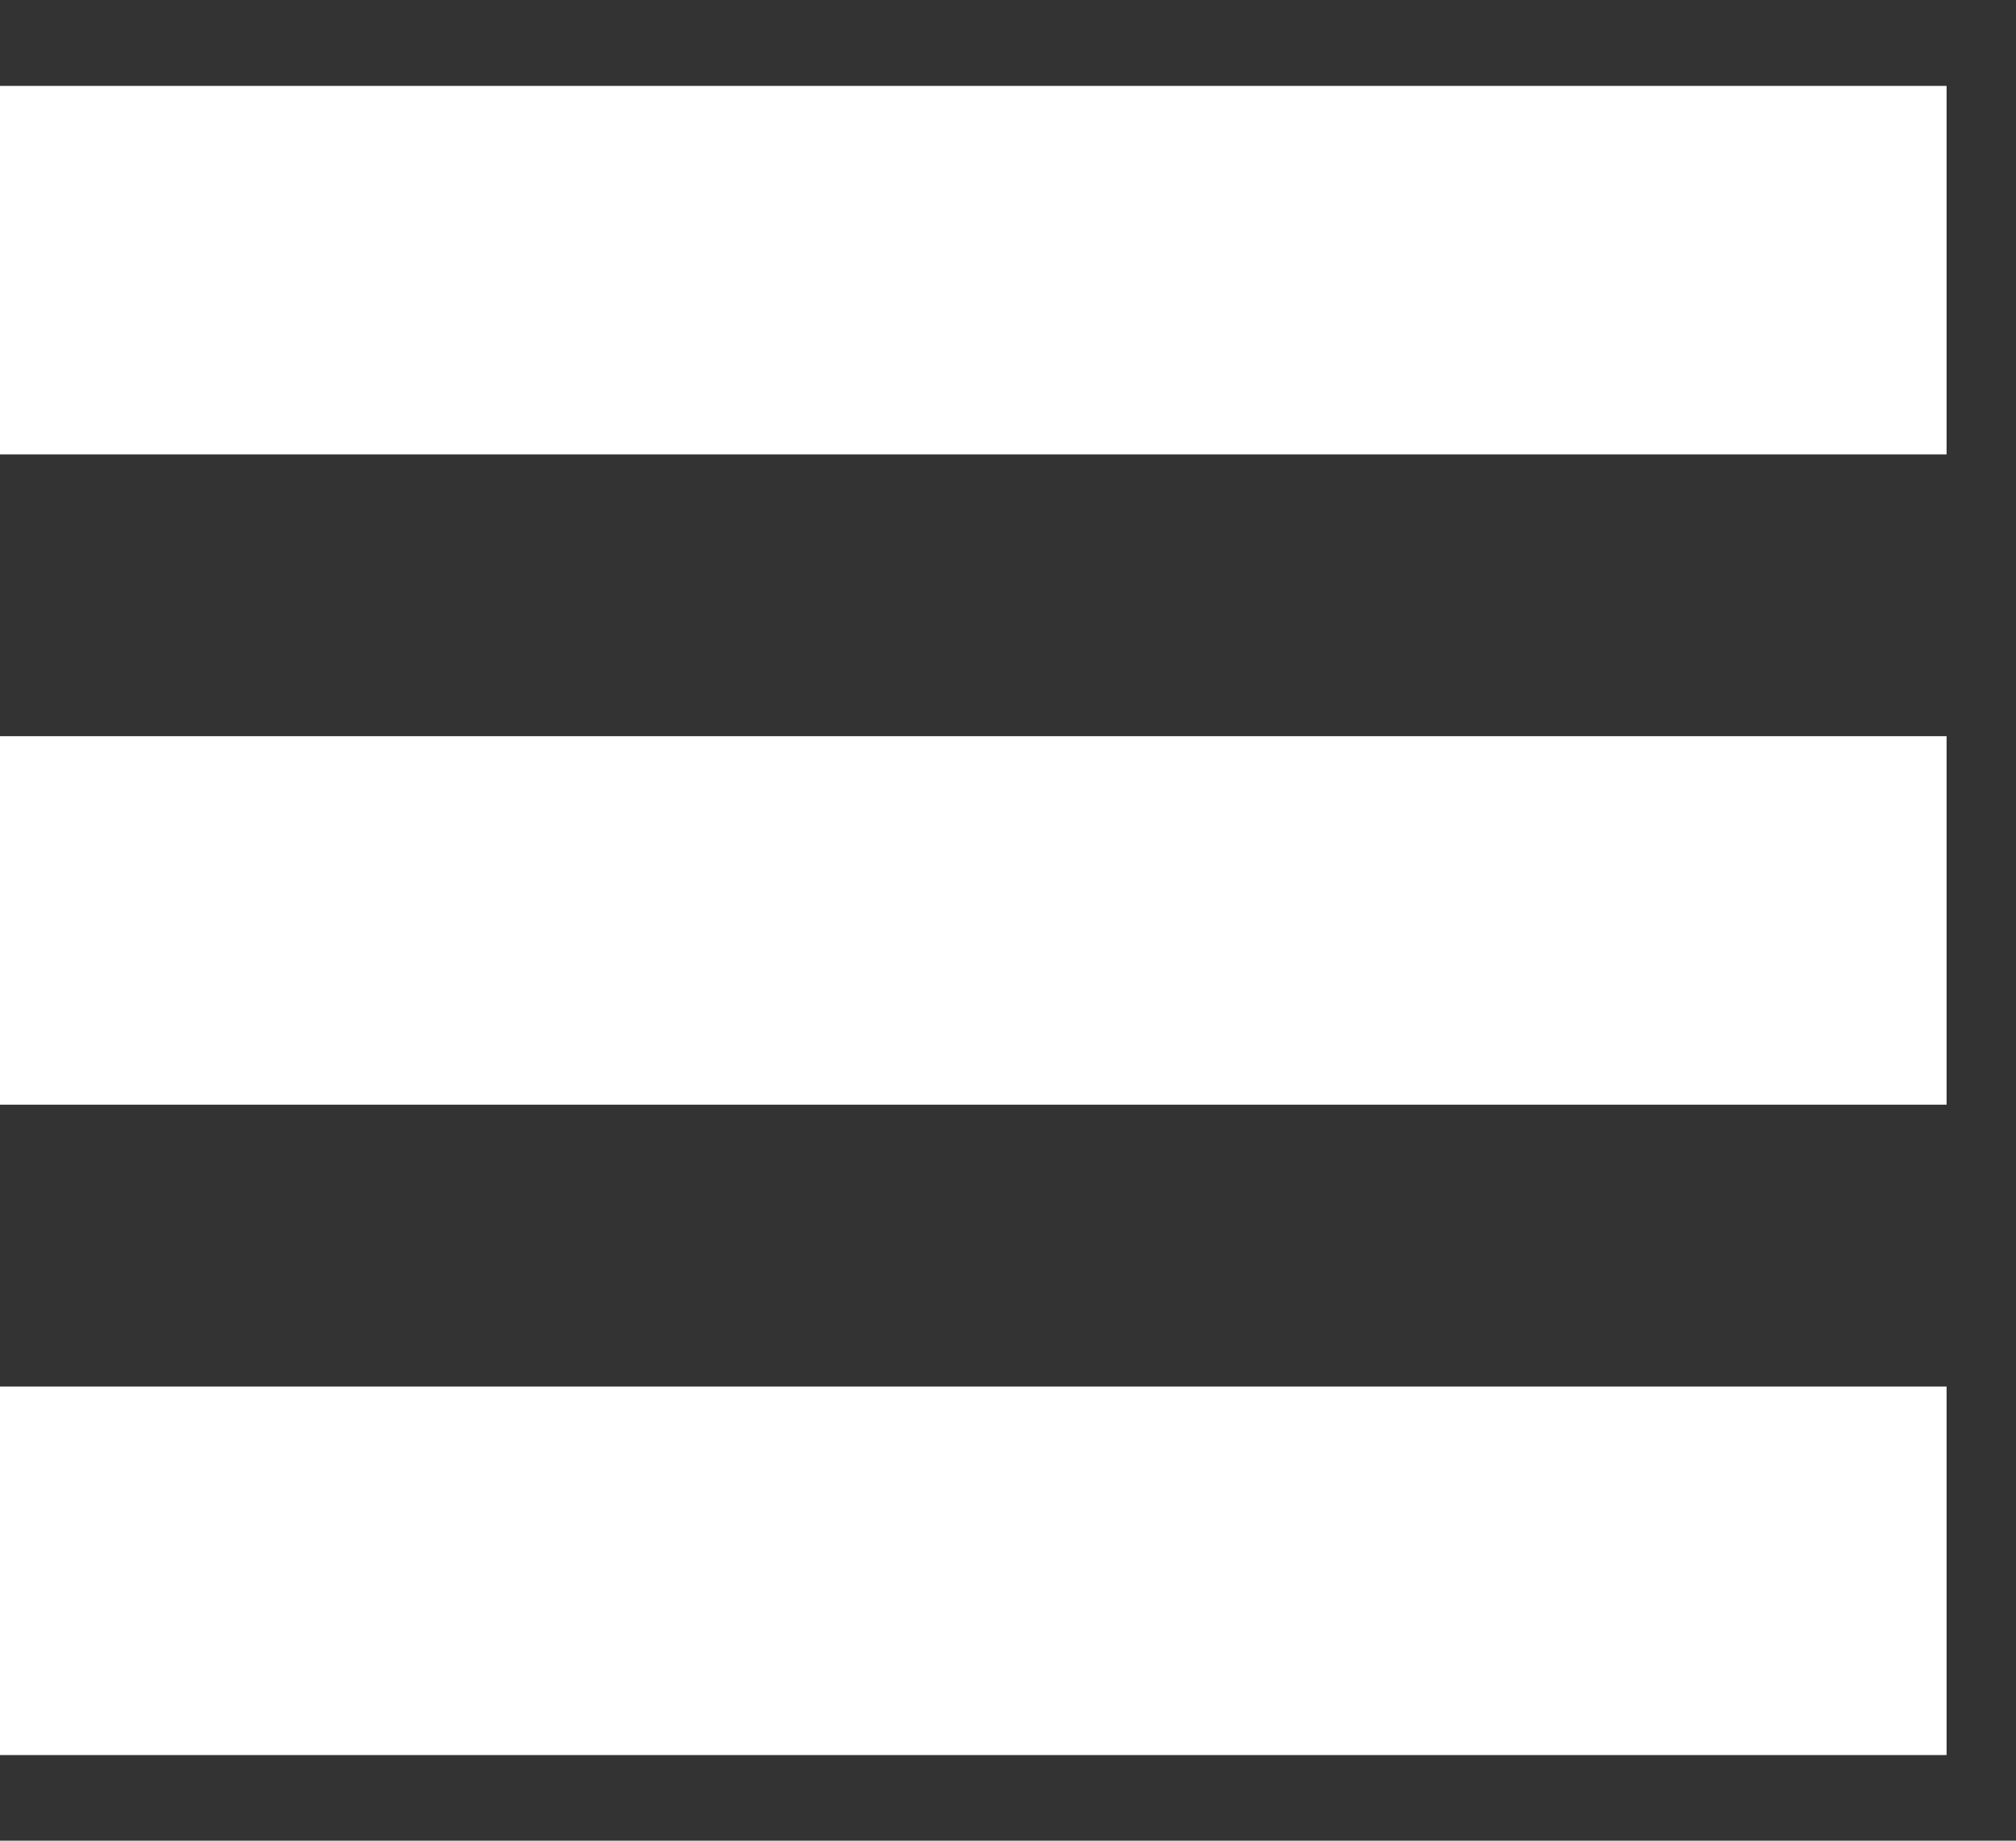 <svg width="23" height="21" viewBox="0 0 23 21" fill="none" xmlns="http://www.w3.org/2000/svg">
<rect x="0" y="0" width="23" height="21" fill="#333333" stroke="none"/>
<rect y="0.98" width="22.208" height="4.204" fill="white"/>
<rect y="8.399" width="22.208" height="4.204" fill="white"/>
<rect y="15.819" width="22.208" height="4.204" fill="white"/>
</svg>
